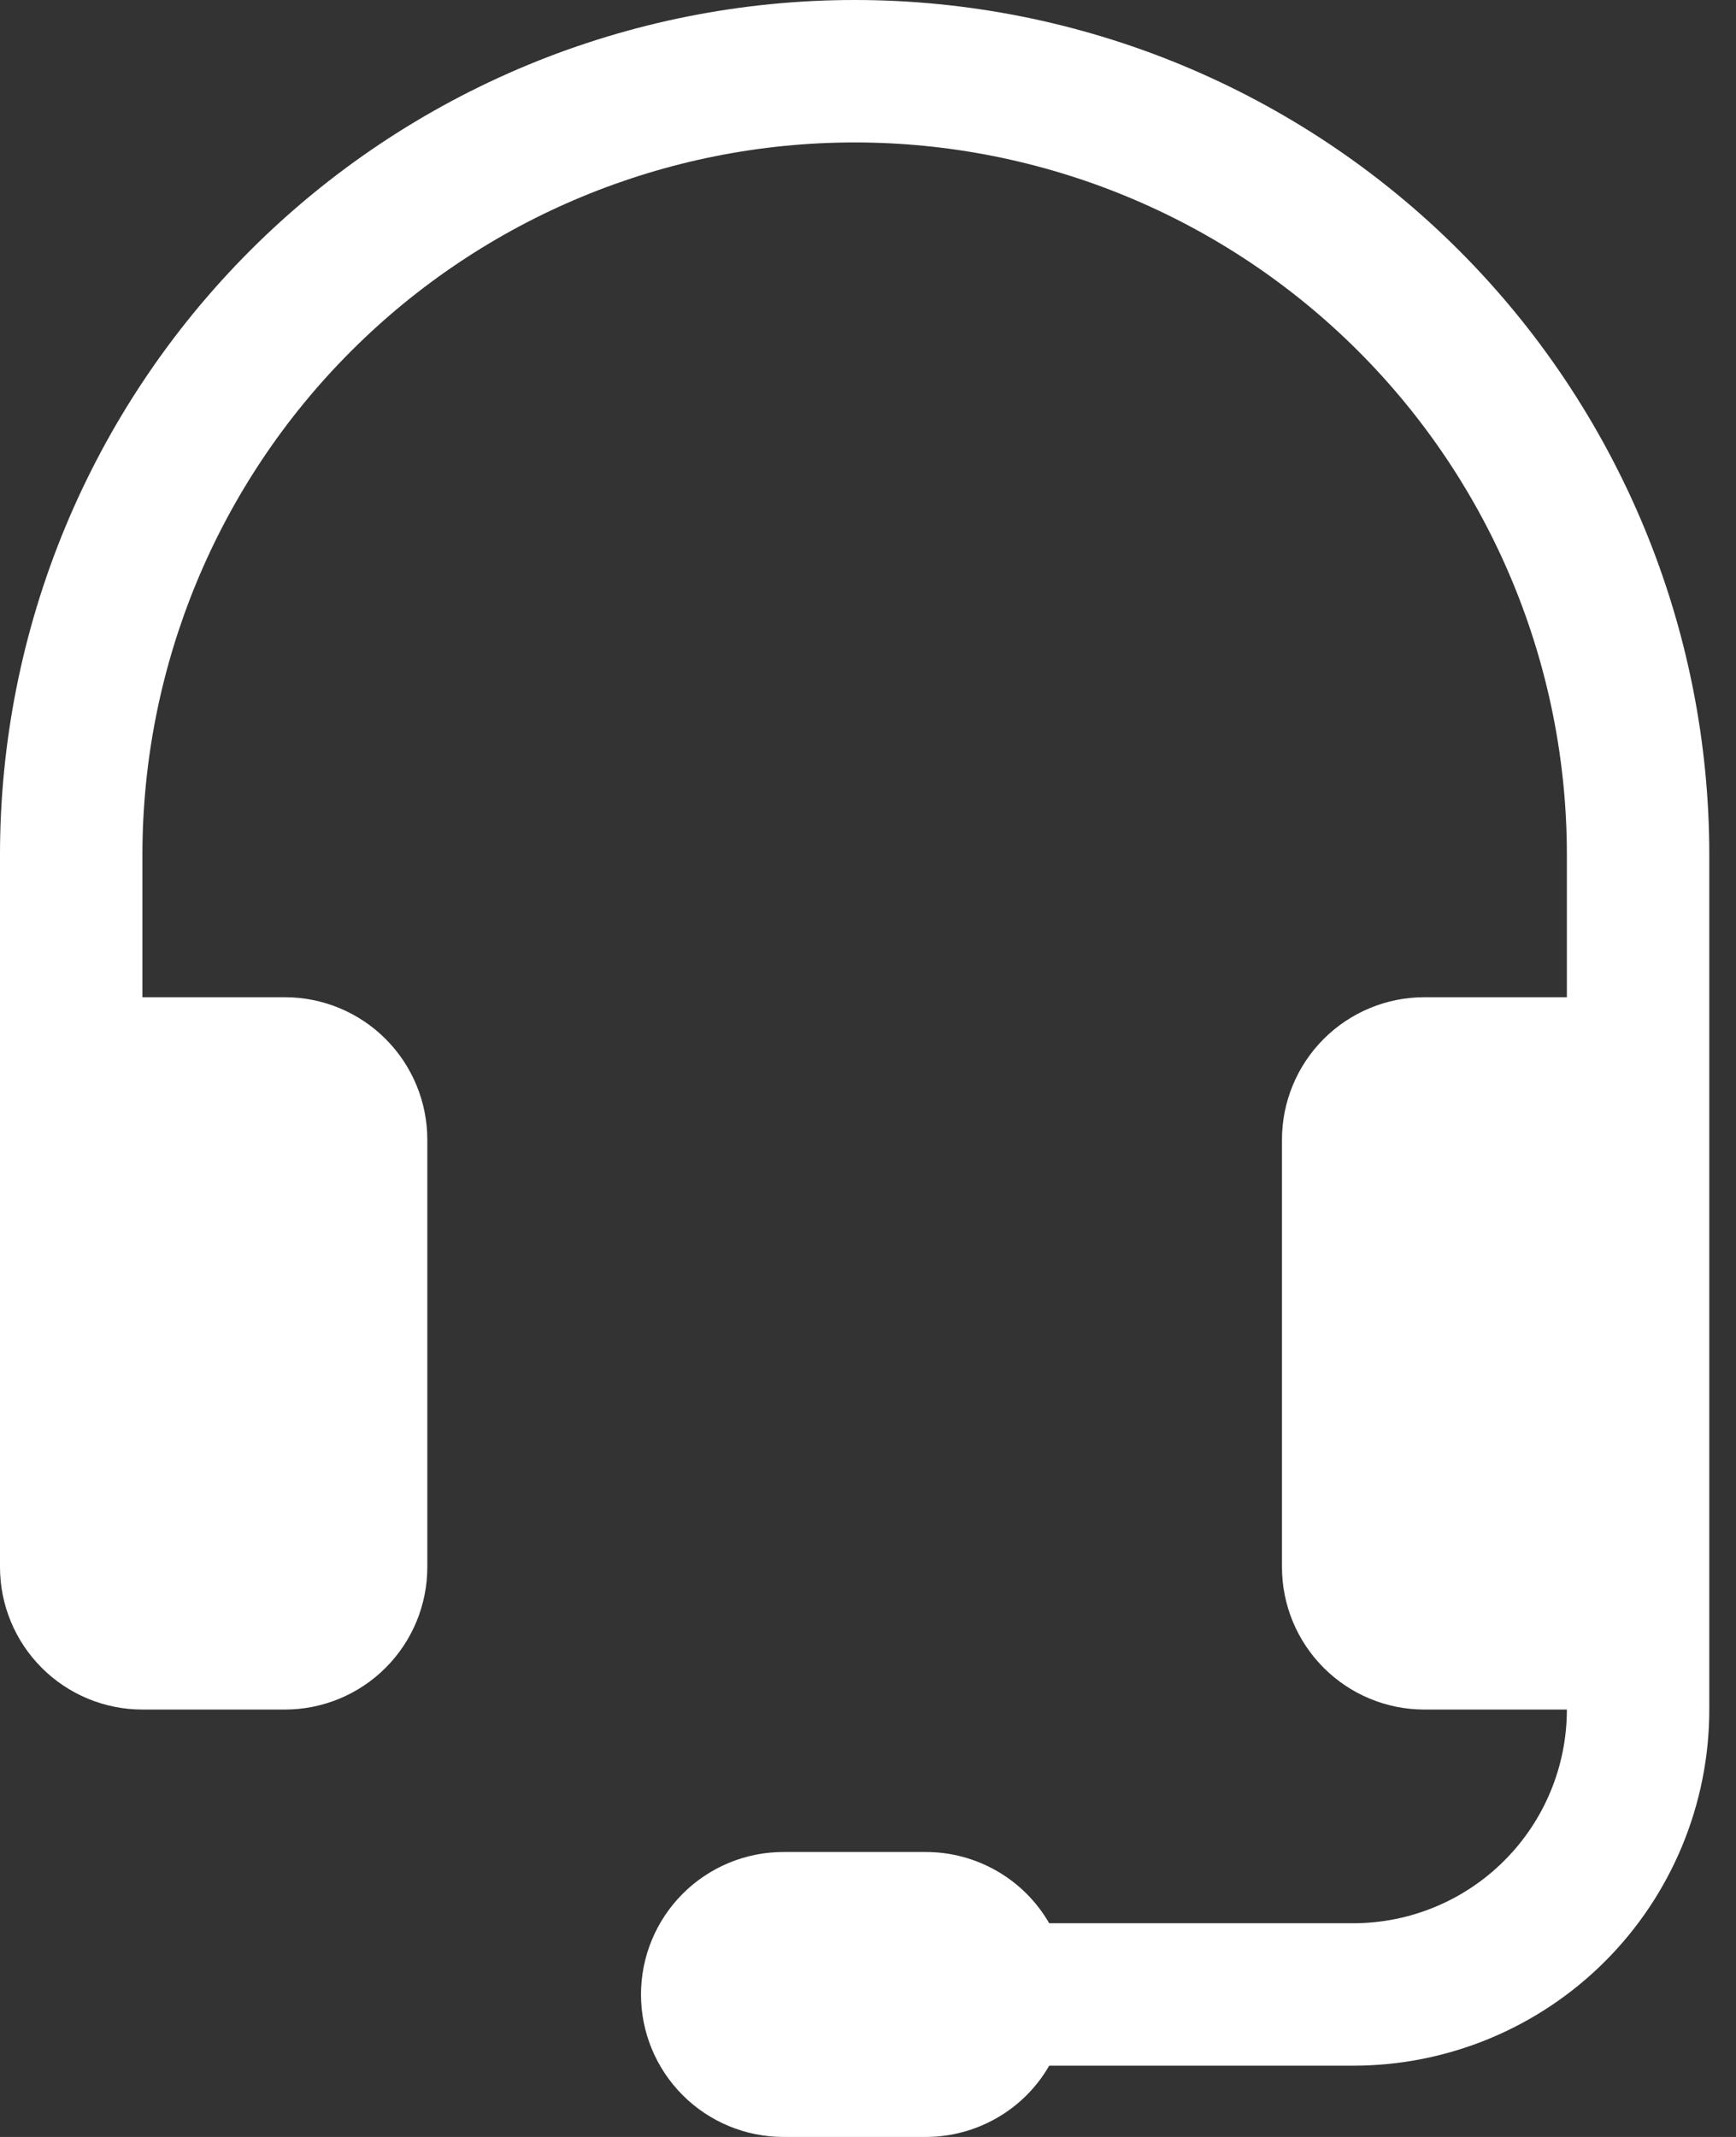 <svg width="26" height="32" viewBox="0 0 26 32" fill="none" xmlns="http://www.w3.org/2000/svg">
<rect x="0" y="0" width="26" height="32" fill="#333333" stroke="none"/>
<path d="M12.8 2.133C9.971 2.133 7.258 3.257 5.258 5.258C3.257 7.258 2.133 9.971 2.133 12.8V14.933H4.267C4.832 14.933 5.375 15.158 5.775 15.558C6.175 15.958 6.4 16.501 6.4 17.067V23.467C6.4 24.032 6.175 24.575 5.775 24.975C5.375 25.375 4.832 25.6 4.267 25.6H2.133C1.568 25.6 1.025 25.375 0.625 24.975C0.225 24.575 0 24.032 0 23.467V12.8C-2.50477e-08 11.119 0.331 9.455 0.974 7.902C1.618 6.349 2.56 4.938 3.749 3.749C4.938 2.56 6.349 1.618 7.902 0.974C9.455 0.331 11.119 0 12.8 0C14.481 0 16.145 0.331 17.698 0.974C19.251 1.618 20.662 2.56 21.851 3.749C23.04 4.938 23.982 6.349 24.626 7.902C25.269 9.455 25.6 11.119 25.6 12.8V25.6C25.6 27.015 25.038 28.371 24.038 29.371C23.038 30.371 21.681 30.933 20.267 30.933H15.714C15.527 31.258 15.258 31.527 14.933 31.714C14.609 31.901 14.241 32 13.867 32H11.733C11.168 32 10.625 31.775 10.225 31.375C9.825 30.975 9.6 30.433 9.6 29.867C9.6 29.301 9.825 28.758 10.225 28.358C10.625 27.958 11.168 27.733 11.733 27.733H13.867C14.241 27.733 14.609 27.832 14.933 28.019C15.258 28.206 15.527 28.476 15.714 28.8H20.267C21.115 28.8 21.929 28.463 22.529 27.863C23.13 27.263 23.467 26.449 23.467 25.6H21.333C20.767 25.6 20.225 25.375 19.825 24.975C19.425 24.575 19.2 24.032 19.2 23.467V17.067C19.2 16.501 19.425 15.958 19.825 15.558C20.225 15.158 20.767 14.933 21.333 14.933H23.467V12.8C23.467 11.399 23.191 10.012 22.655 8.718C22.119 7.424 21.333 6.248 20.343 5.258C19.352 4.267 18.176 3.481 16.882 2.945C15.588 2.409 14.201 2.133 12.8 2.133Z" fill="white"/>
</svg>
